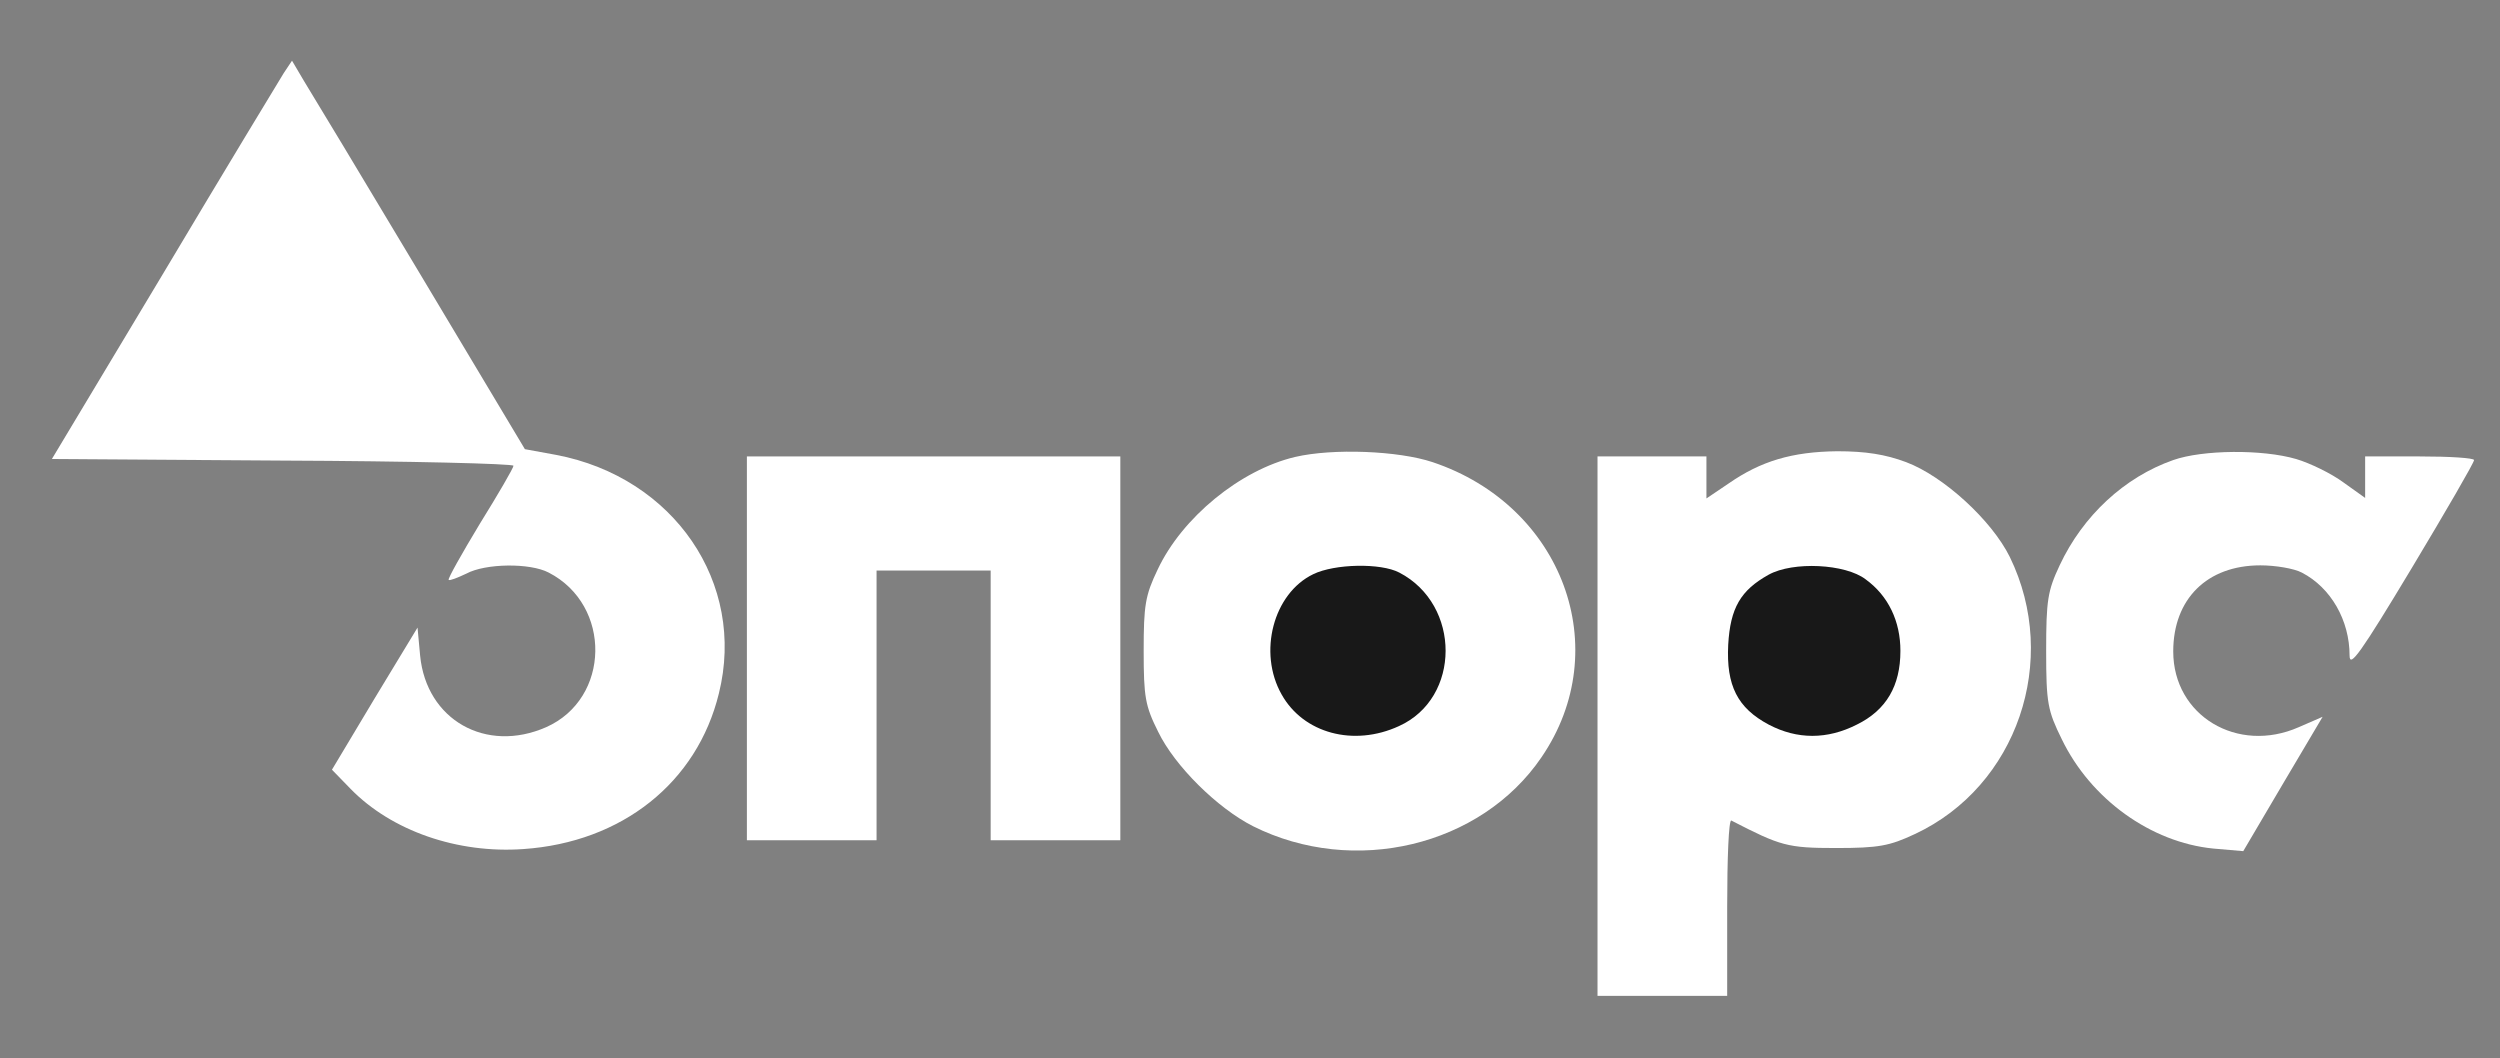 <svg width="482" height="204" viewBox="0 0 482 204" fill="none" xmlns="http://www.w3.org/2000/svg">
<rect x="0" y="0" width="482" height="204" fill="#808080" stroke="none"/>
<g clip-path="url(#clip0_2478_502)">
<path d="M81.1 53L101.2 86.6L107.2 87.7C129.9 92 143.9 112.4 138.6 133.7C134.4 150.9 119.9 162.4 100.9 163.7C88.2 164.6 75.5 160.2 67.6 152.1L64 148.4L72.2 134.7L80.5 121L81 126.4C82.2 138.8 93.7 145.3 105.3 140.2C117.7 134.7 118 116.7 105.8 110.4C102.2 108.5 93.6 108.6 89.9 110.6C88.2 111.4 86.7 112 86.5 111.8C86.3 111.6 89 106.8 92.5 101C96.1 95.2 99 90.2 99 89.8C99 89.4 79 88.9 54.5 88.8L10 88.5L31.6 52.5C43.4 32.7 53.9 15.4 54.7 14.1L56.3 11.7L58.6 15.6C59.9 17.7 70.1 34.6 81.1 53Z" fill="white"/>
<path d="M216 125V162H203.5H191V136V110H180H169V136V162H156.5H144V125V88H180H216V125Z" fill="white"/>
<path d="M276.2 89.1C301.3 97.5 311.5 125.1 297.2 146C285.5 163.2 261 169 241.6 159.3C234.7 155.8 226.5 147.7 223.3 141.1C220.8 136.1 220.5 134.4 220.5 125.5C220.5 116.7 220.8 114.8 223.2 109.8C227.9 99.8 239.1 90.6 249.7 88.1C257 86.4 269.6 86.9 276.2 89.1Z" fill="white"/>
<path d="M367.5 89.1C374.7 91.8 384 100.3 387.5 107.4C397.2 127.3 388.9 151.6 369.2 160.8C364.3 163.1 362.2 163.5 354 163.5C344.6 163.5 343.3 163.1 333.8 158.2C333.3 158 333 165.5 333 174.9V192H320.5H308V140V88H318.5H329V92V96.1L333.3 93.2C339.5 88.9 345.5 87.1 354.2 87C359.7 87 363.5 87.6 367.5 89.1Z" fill="white"/>
<path d="M442.7 88.5C445.4 89.3 449.5 91.3 451.8 93L456 96V92V88H466.5C472.3 88 477 88.3 477 88.7C477 89.2 471.6 98.5 465 109.5C455.2 125.8 453 128.9 453 126.4C453 119.6 449.4 113.3 443.8 110.4C442.3 109.6 438.7 109 435.8 109C425.5 109 419 115.5 419 125.6C419 138 431.4 145.4 443.2 140.2L447.8 138.2L440.1 151.2L432.5 164.1L426.7 163.6C414.7 162.4 403.1 154.1 397.5 142.5C394.8 137 394.5 135.6 394.5 125.5C394.5 115.7 394.8 113.9 397.1 109C401.6 99.4 409.6 92 419 88.7C424.7 86.7 436.2 86.6 442.7 88.5Z" fill="white"/>
<path d="M253.2 110.7C245.5 114.4 242.5 125.8 247.1 133.9C251.3 141.4 261 144 269.7 140C281.7 134.6 281.7 116.6 269.8 110.4C266.2 108.5 257.3 108.7 253.2 110.7Z" fill="#181818"/>
<path d="M341 110.8C335.6 113.8 333.6 117.2 333.2 124.3C332.8 132.2 335 136.5 341 139.7C346.5 142.6 352.3 142.6 358 139.7C363.7 136.9 366.4 132.2 366.4 125.5C366.4 119.8 364.1 114.9 359.7 111.7C355.8 108.7 345.7 108.2 341 110.8Z" fill="#181818"/>
</g>
<defs>
<clipPath id="clip0_2478_502">
<rect width="482" height="204" fill="white"/>
</clipPath>
</defs>
</svg>
